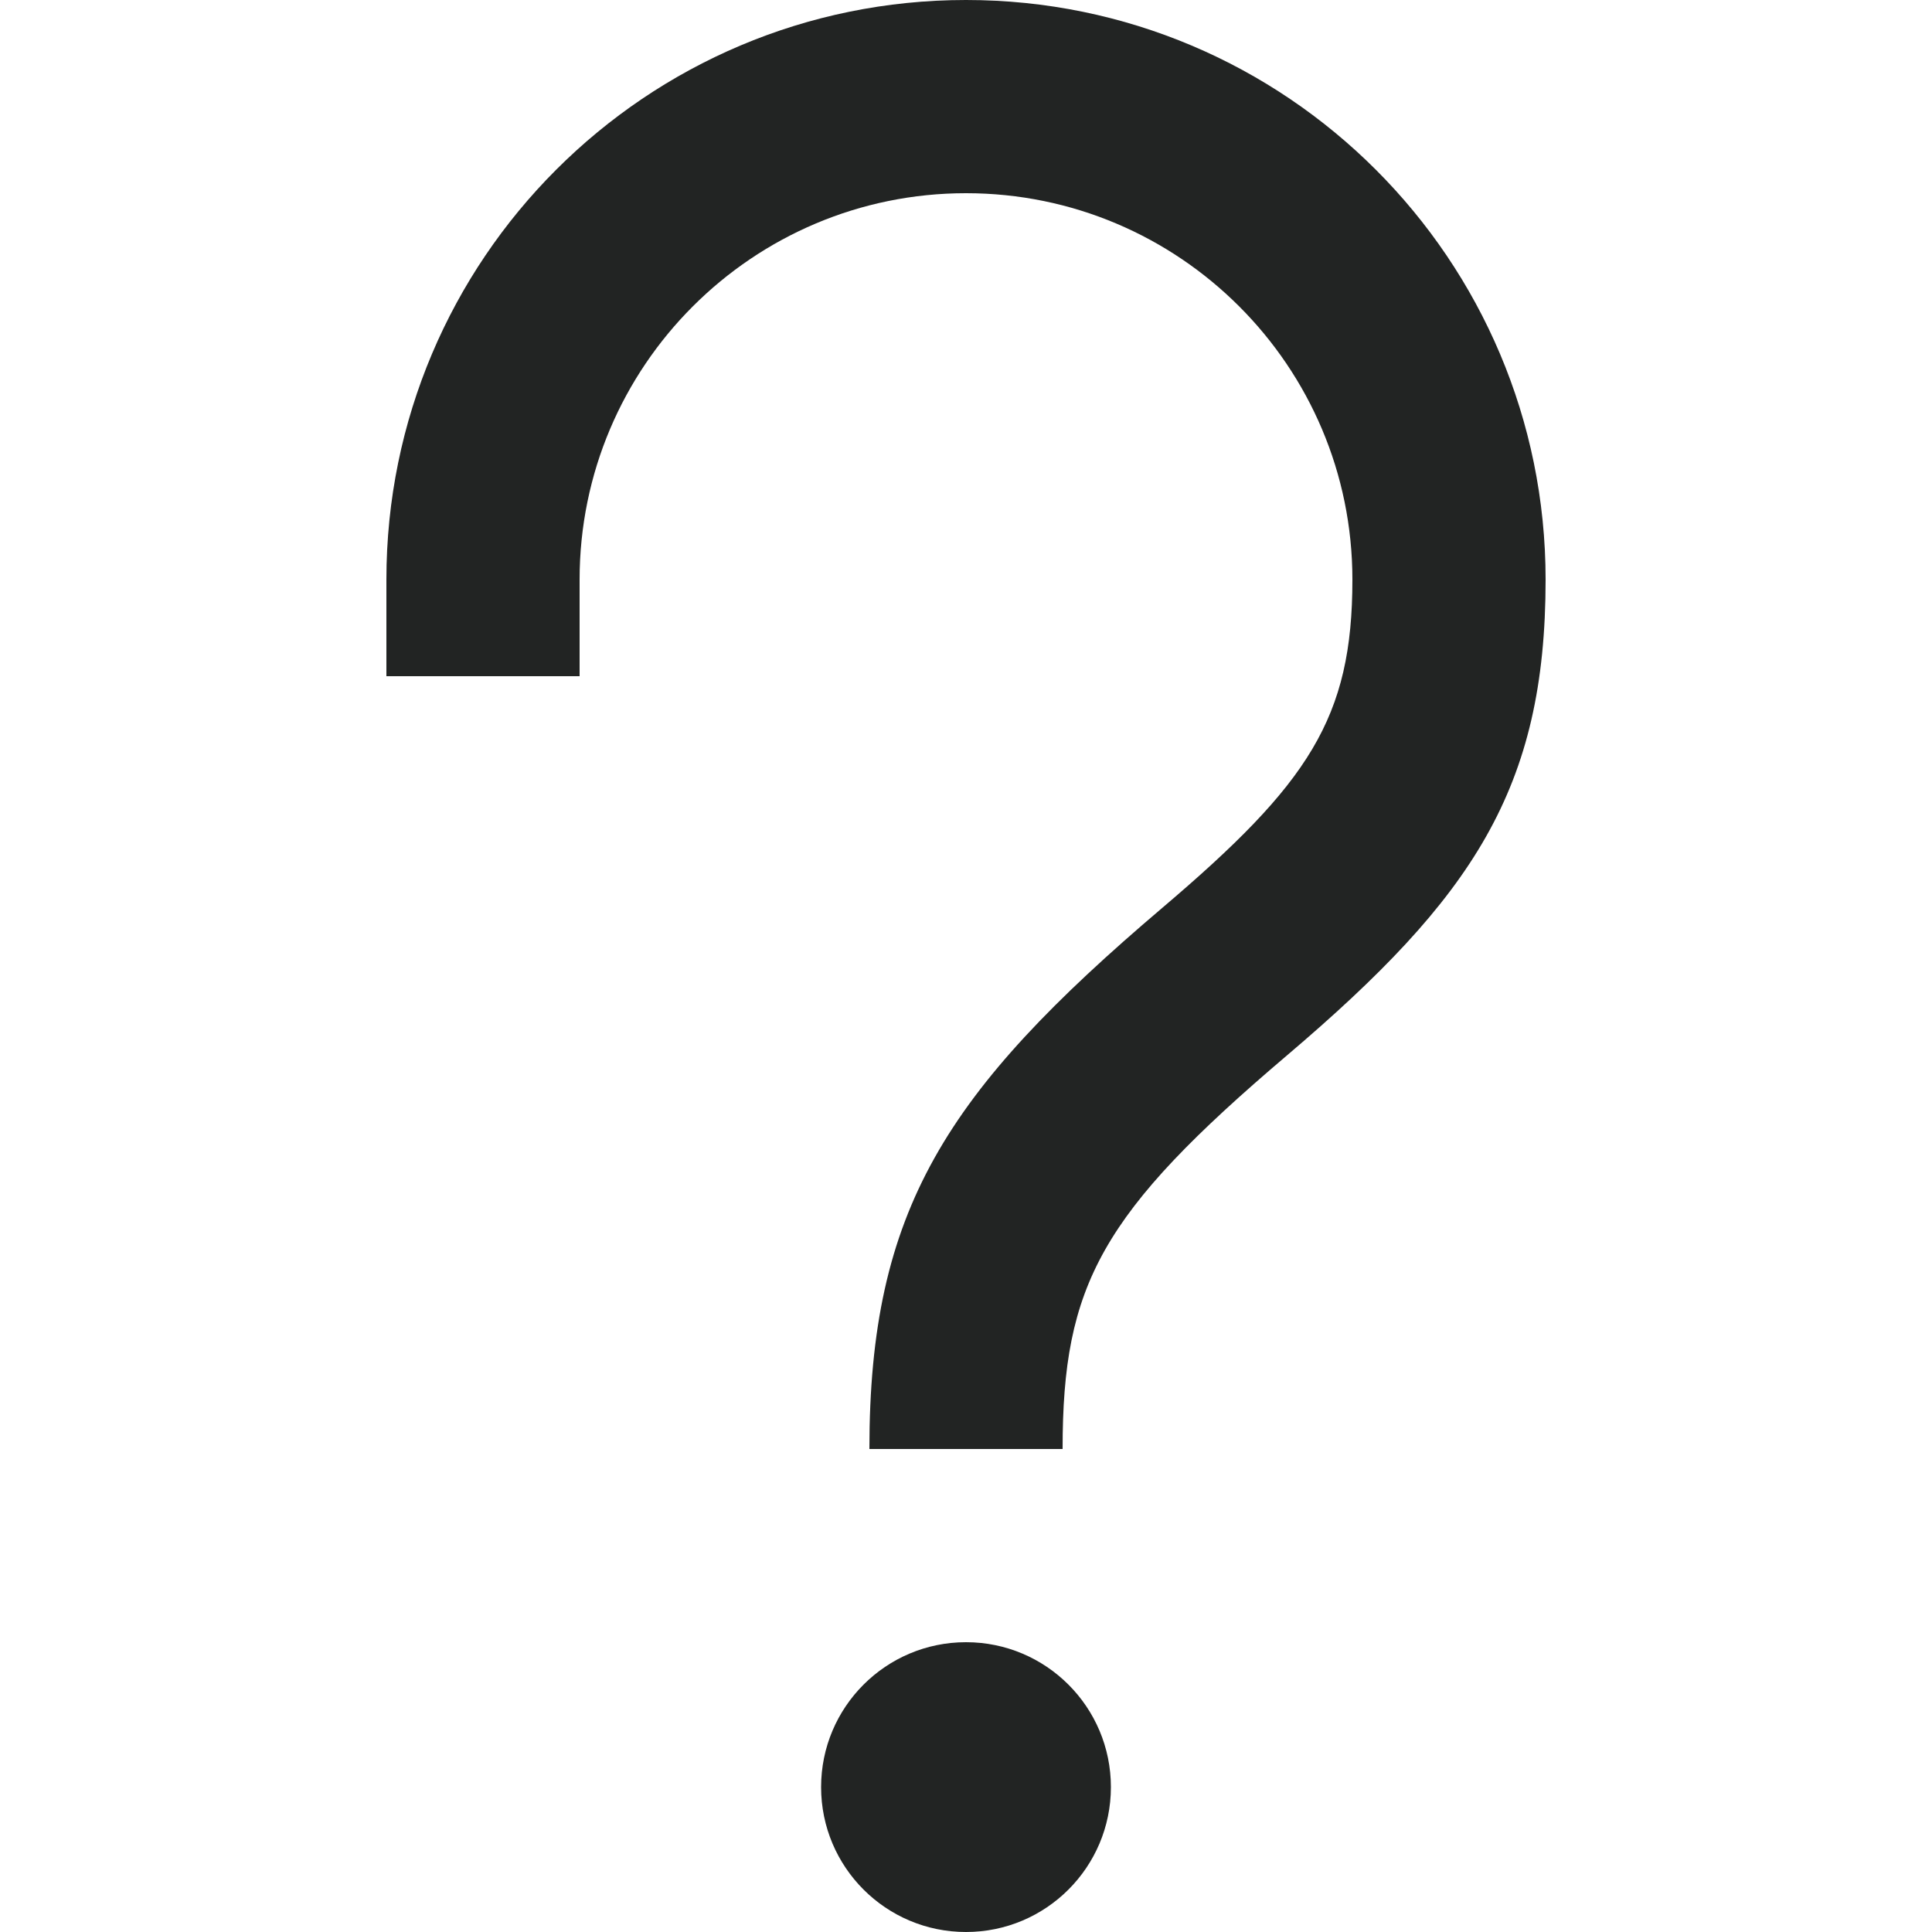 <svg width="14" height="14" viewBox="0 0 14 14" fill="none" xmlns="http://www.w3.org/2000/svg">
<path d="M7 11.9C7.58 11.9 8.05 12.37 8.05 12.95C8.05 13.53 7.58 14 7 14C6.42 14 5.95 13.53 5.95 12.95C5.95 12.37 6.42 11.9 7 11.9ZM7 0C9.32 0 11.2 1.88 11.2 4.2C11.2 5.715 10.673 6.503 9.328 7.646C7.979 8.792 7.7 9.308 7.7 10.5H6.3C6.3 8.768 6.851 7.914 8.422 6.579C9.484 5.677 9.8 5.204 9.8 4.2C9.8 2.654 8.546 1.4 7 1.4C5.454 1.4 4.2 2.654 4.2 4.2V4.9H2.8V4.2C2.8 1.88 4.68 0 7 0Z" fill="#222423"/>
</svg>
